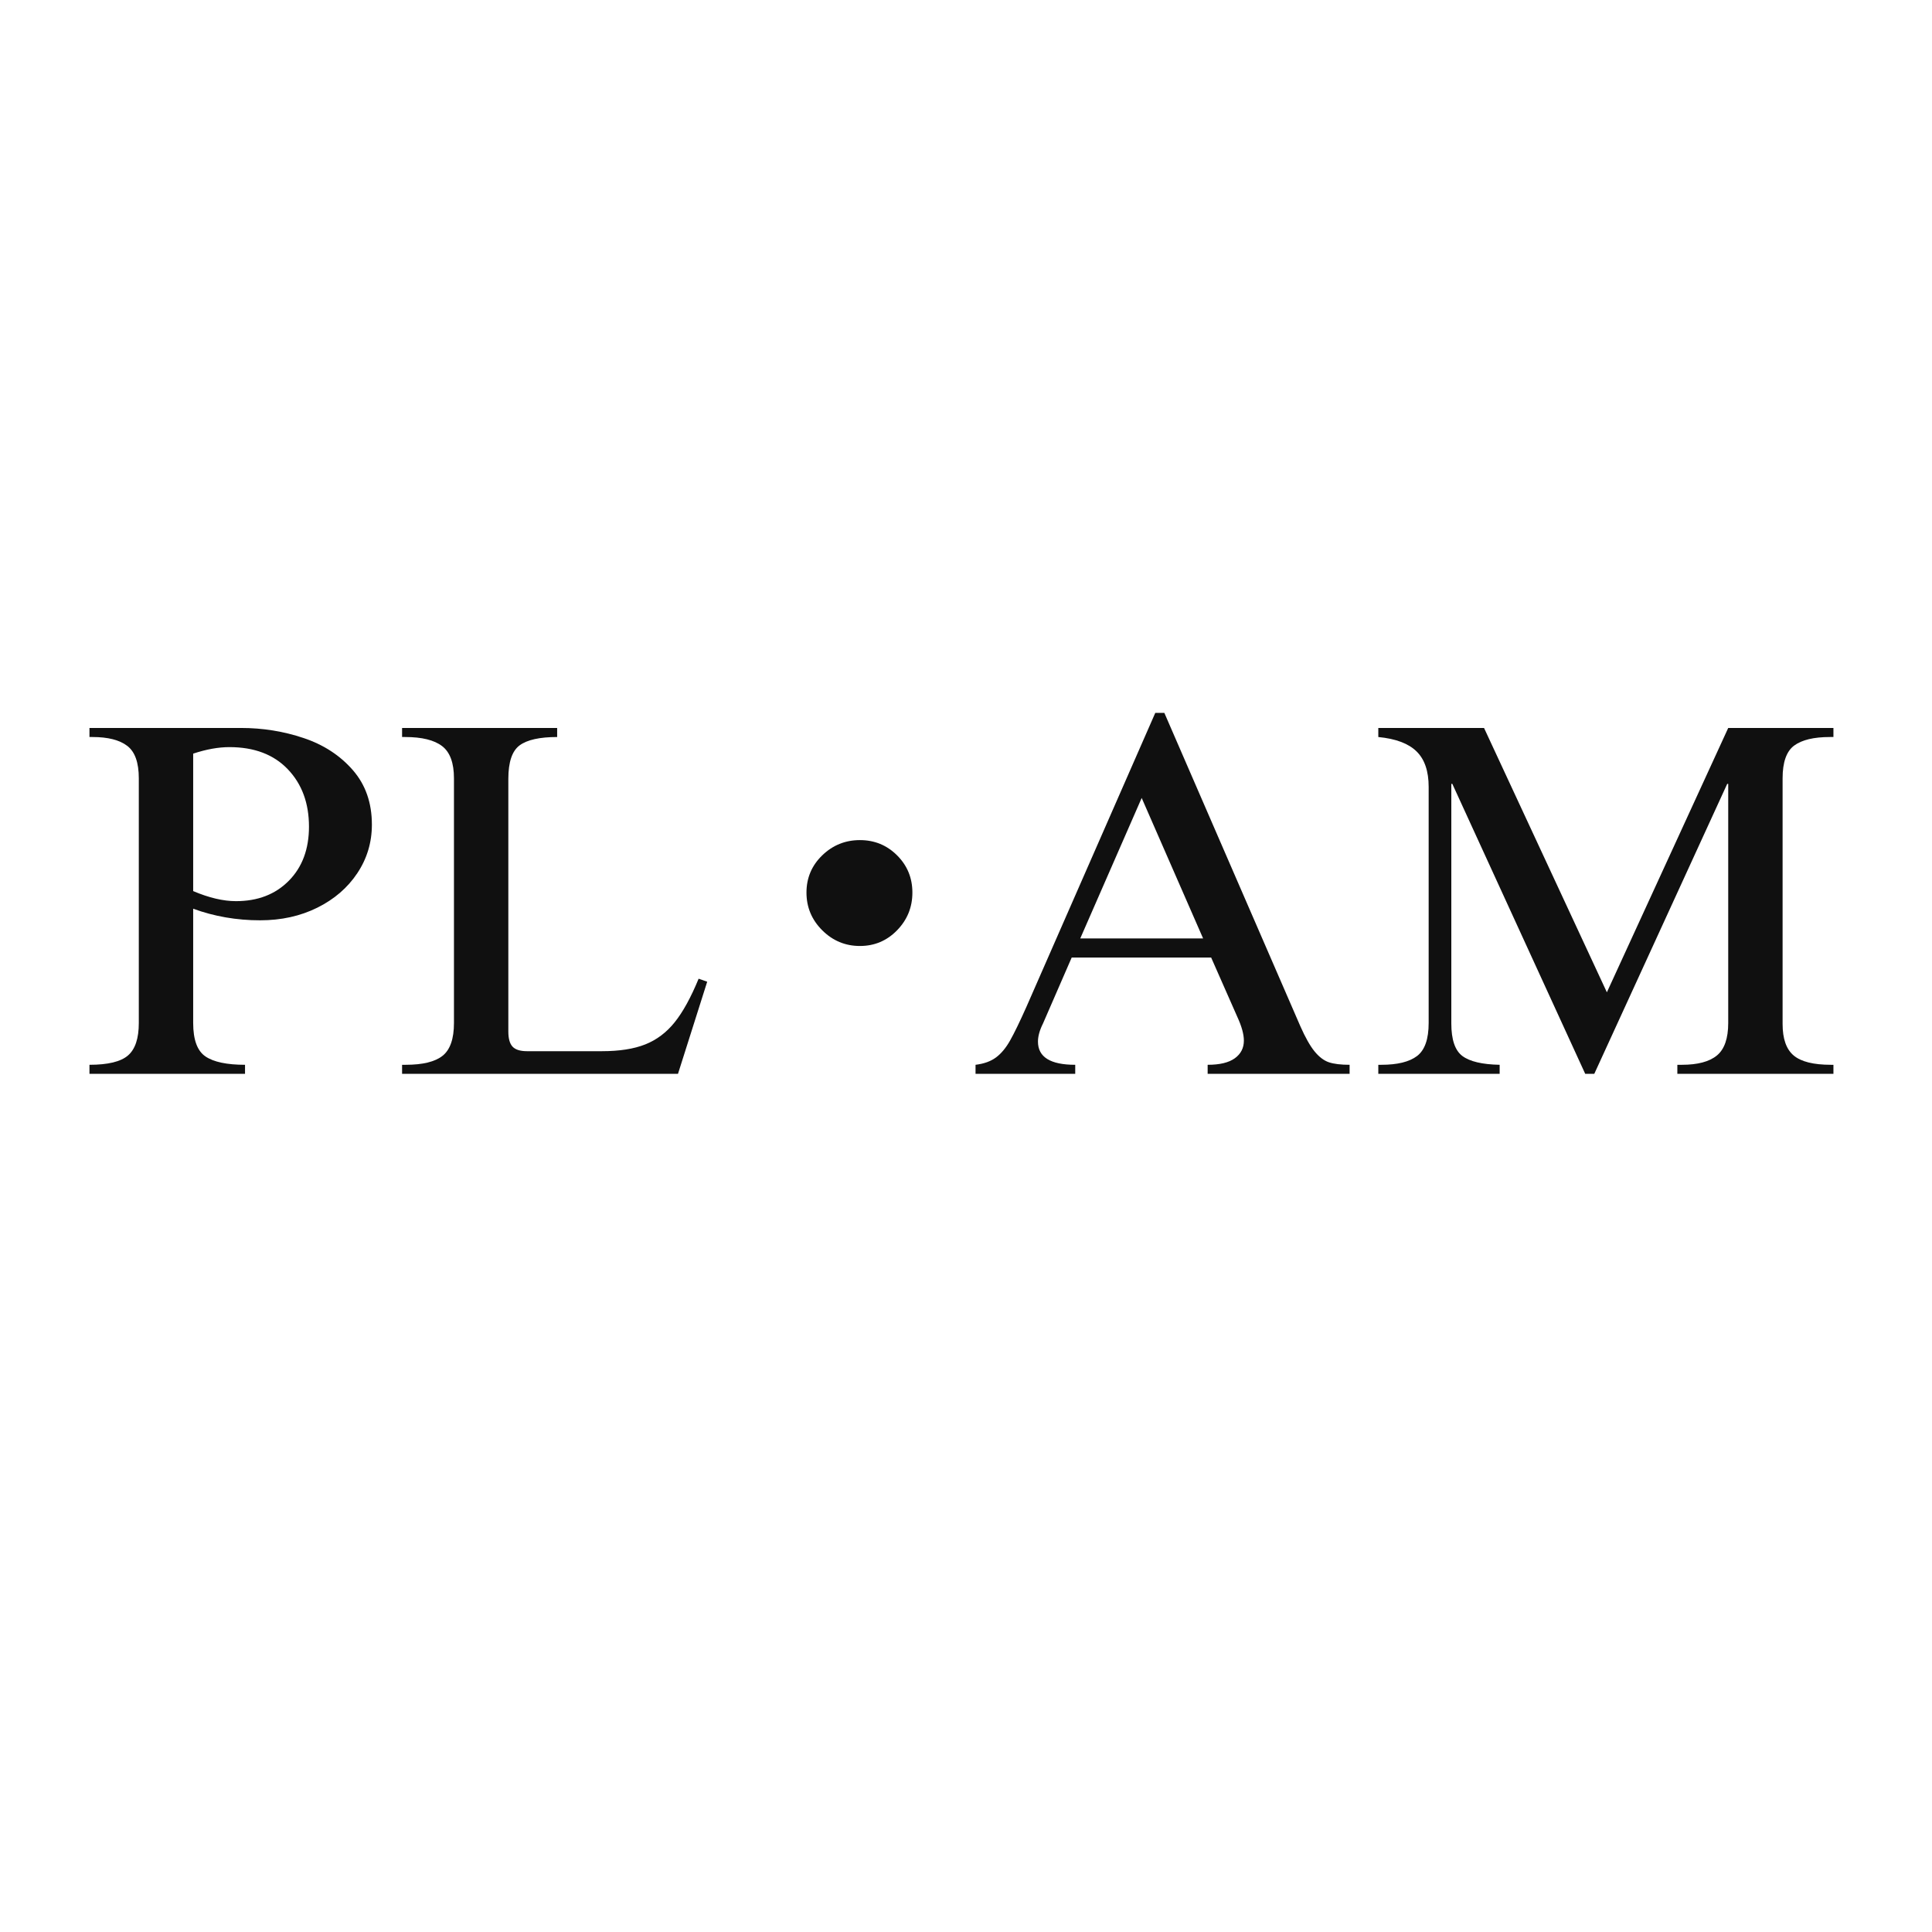<?xml version="1.0" encoding="UTF-8"?> <svg xmlns="http://www.w3.org/2000/svg" xmlns:xlink="http://www.w3.org/1999/xlink" width="1080" zoomAndPan="magnify" viewBox="0 0 810 810" height="1080" preserveAspectRatio="xMidYMid meet" version="1.0"><defs><g></g></defs><g fill="#101010" fill-opacity="1"><g transform="translate(32.227, 450.217)"><g><path d="M 123.688 -104.484 C 123.688 -97.023 121.645 -90.234 117.562 -84.109 C 113.488 -77.992 107.895 -73.176 100.781 -69.656 C 93.676 -66.133 85.691 -64.375 76.828 -64.375 C 66.984 -64.375 57.629 -65.992 48.766 -69.234 L 48.766 -21.312 C 48.766 -14.281 50.488 -9.602 53.938 -7.281 C 57.383 -4.957 62.906 -3.797 70.5 -3.797 L 70.5 0 L 5.281 0 L 5.281 -3.797 C 13.02 -3.797 18.398 -5.098 21.422 -7.703 C 24.453 -10.305 25.969 -14.844 25.969 -21.312 L 25.969 -123.906 C 25.969 -130.52 24.348 -135.055 21.109 -137.516 C 17.867 -139.984 13.016 -141.219 6.547 -141.219 L 5.281 -141.219 L 5.281 -145.016 L 68.812 -145.016 C 77.957 -145.016 86.719 -143.602 95.094 -140.781 C 103.469 -137.969 110.328 -133.5 115.672 -127.375 C 121.016 -121.258 123.688 -113.629 123.688 -104.484 Z M 48.766 -134.25 L 48.766 -76.625 C 55.379 -73.812 61.359 -72.406 66.703 -72.406 C 75.848 -72.406 83.234 -75.254 88.859 -80.953 C 94.492 -86.648 97.312 -94.211 97.312 -103.641 C 97.312 -113.492 94.352 -121.516 88.438 -127.703 C 82.531 -133.891 74.367 -136.984 63.953 -136.984 C 59.305 -136.984 54.242 -136.07 48.766 -134.25 Z M 48.766 -134.25 "></path></g></g></g><g fill="#101010" fill-opacity="1"><g transform="translate(159.716, 450.217)"><g><path d="M 73.875 -141.219 C 66.562 -141.219 61.32 -140.055 58.156 -137.734 C 54.988 -135.41 53.406 -130.727 53.406 -123.688 L 53.406 -17.734 C 53.406 -14.773 54 -12.66 55.188 -11.391 C 56.383 -10.129 58.395 -9.5 61.219 -9.5 L 92.656 -9.5 C 99.977 -9.5 106.031 -10.445 110.812 -12.344 C 115.602 -14.25 119.719 -17.348 123.156 -21.641 C 126.602 -25.93 129.945 -32.016 133.188 -39.891 L 136.781 -38.625 L 124.531 0 L 8.859 0 L 8.859 -3.797 L 10.344 -3.797 C 17.52 -3.797 22.691 -5.062 25.859 -7.594 C 29.023 -10.125 30.609 -14.695 30.609 -21.312 L 30.609 -123.906 C 30.609 -130.375 28.953 -134.875 25.641 -137.406 C 22.336 -139.945 17.164 -141.219 10.125 -141.219 L 8.859 -141.219 L 8.859 -145.016 L 73.875 -145.016 Z M 73.875 -141.219 "></path></g></g></g><g fill="#101010" fill-opacity="1"><g transform="translate(300.503, 450.217)"><g></g></g></g><g fill="#101010" fill-opacity="1"><g transform="translate(353.272, 450.217)"><g></g></g></g><g fill="#101010" fill-opacity="1"><g transform="translate(406.046, 450.217)"><g><path d="M 24.281 -28.078 L 78.312 -151.344 L 82.109 -151.344 L 139.094 -20.047 C 141.207 -15.266 143.211 -11.711 145.109 -9.391 C 147.016 -7.066 149.02 -5.551 151.125 -4.844 C 153.238 -4.145 156.125 -3.797 159.781 -3.797 L 159.781 0 L 100.266 0 L 100.266 -3.797 C 105.328 -3.797 109.125 -4.707 111.656 -6.531 C 114.188 -8.363 115.453 -10.832 115.453 -13.938 C 115.453 -16.602 114.539 -19.91 112.719 -23.859 L 101.734 -48.766 L 43.266 -48.766 L 31.234 -21.109 C 29.828 -18.297 29.125 -15.766 29.125 -13.516 C 29.125 -7.035 34.332 -3.797 44.75 -3.797 L 44.75 0 L 2.953 0 L 2.953 -3.797 C 6.473 -4.223 9.32 -5.242 11.5 -6.859 C 13.688 -8.473 15.656 -10.828 17.406 -13.922 C 19.164 -17.023 21.457 -21.742 24.281 -28.078 Z M 98.359 -56.781 L 72.609 -115.672 L 46.859 -56.781 Z M 98.359 -56.781 "></path></g></g></g><g fill="#101010" fill-opacity="1"><g transform="translate(568.784, 450.217)"><g><path d="M 104.906 -34.188 L 155.781 -145.016 L 199.891 -145.016 L 199.891 -141.219 L 198.406 -141.219 C 191.656 -141.219 186.66 -140.02 183.422 -137.625 C 180.191 -135.227 178.578 -130.656 178.578 -123.906 L 178.578 -20.891 C 178.578 -14.703 180.125 -10.305 183.219 -7.703 C 186.312 -5.098 191.516 -3.797 198.828 -3.797 L 199.891 -3.797 L 199.891 0 L 134.453 0 L 134.453 -3.797 L 136.359 -3.797 C 142.973 -3.797 147.863 -5.098 151.031 -7.703 C 154.195 -10.305 155.781 -14.844 155.781 -21.312 L 155.781 -121.578 L 155.359 -121.578 L 99.625 0 L 95.828 0 L 40.109 -121.578 L 39.688 -121.578 L 39.688 -21.109 C 39.688 -14.348 41.234 -9.805 44.328 -7.484 C 47.422 -5.172 52.629 -3.941 59.953 -3.797 L 59.953 0 L 9.078 0 L 9.078 -3.797 L 10.344 -3.797 C 17.094 -3.797 22.086 -5.023 25.328 -7.484 C 28.566 -9.953 30.188 -14.562 30.188 -21.312 L 30.188 -120.312 C 30.188 -126.926 28.492 -131.883 25.109 -135.188 C 21.734 -138.5 16.391 -140.508 9.078 -141.219 L 9.078 -145.016 L 53.406 -145.016 Z M 104.906 -34.188 "></path></g></g></g><g fill="#101010" fill-opacity="1"><g transform="translate(306.118, 391.014)"><g><path d="M 54.406 -38.797 C 60.531 -38.797 65.727 -36.66 70 -32.391 C 74.27 -28.129 76.406 -22.93 76.406 -16.797 C 76.406 -10.66 74.27 -5.395 70 -1 C 65.727 3.395 60.531 5.594 54.406 5.594 C 48.27 5.594 43 3.395 38.594 -1 C 34.195 -5.395 32 -10.66 32 -16.797 C 32 -22.93 34.195 -28.129 38.594 -32.391 C 43 -36.66 48.27 -38.797 54.406 -38.797 Z M 54.406 -38.797 "></path></g></g></g></svg> 
